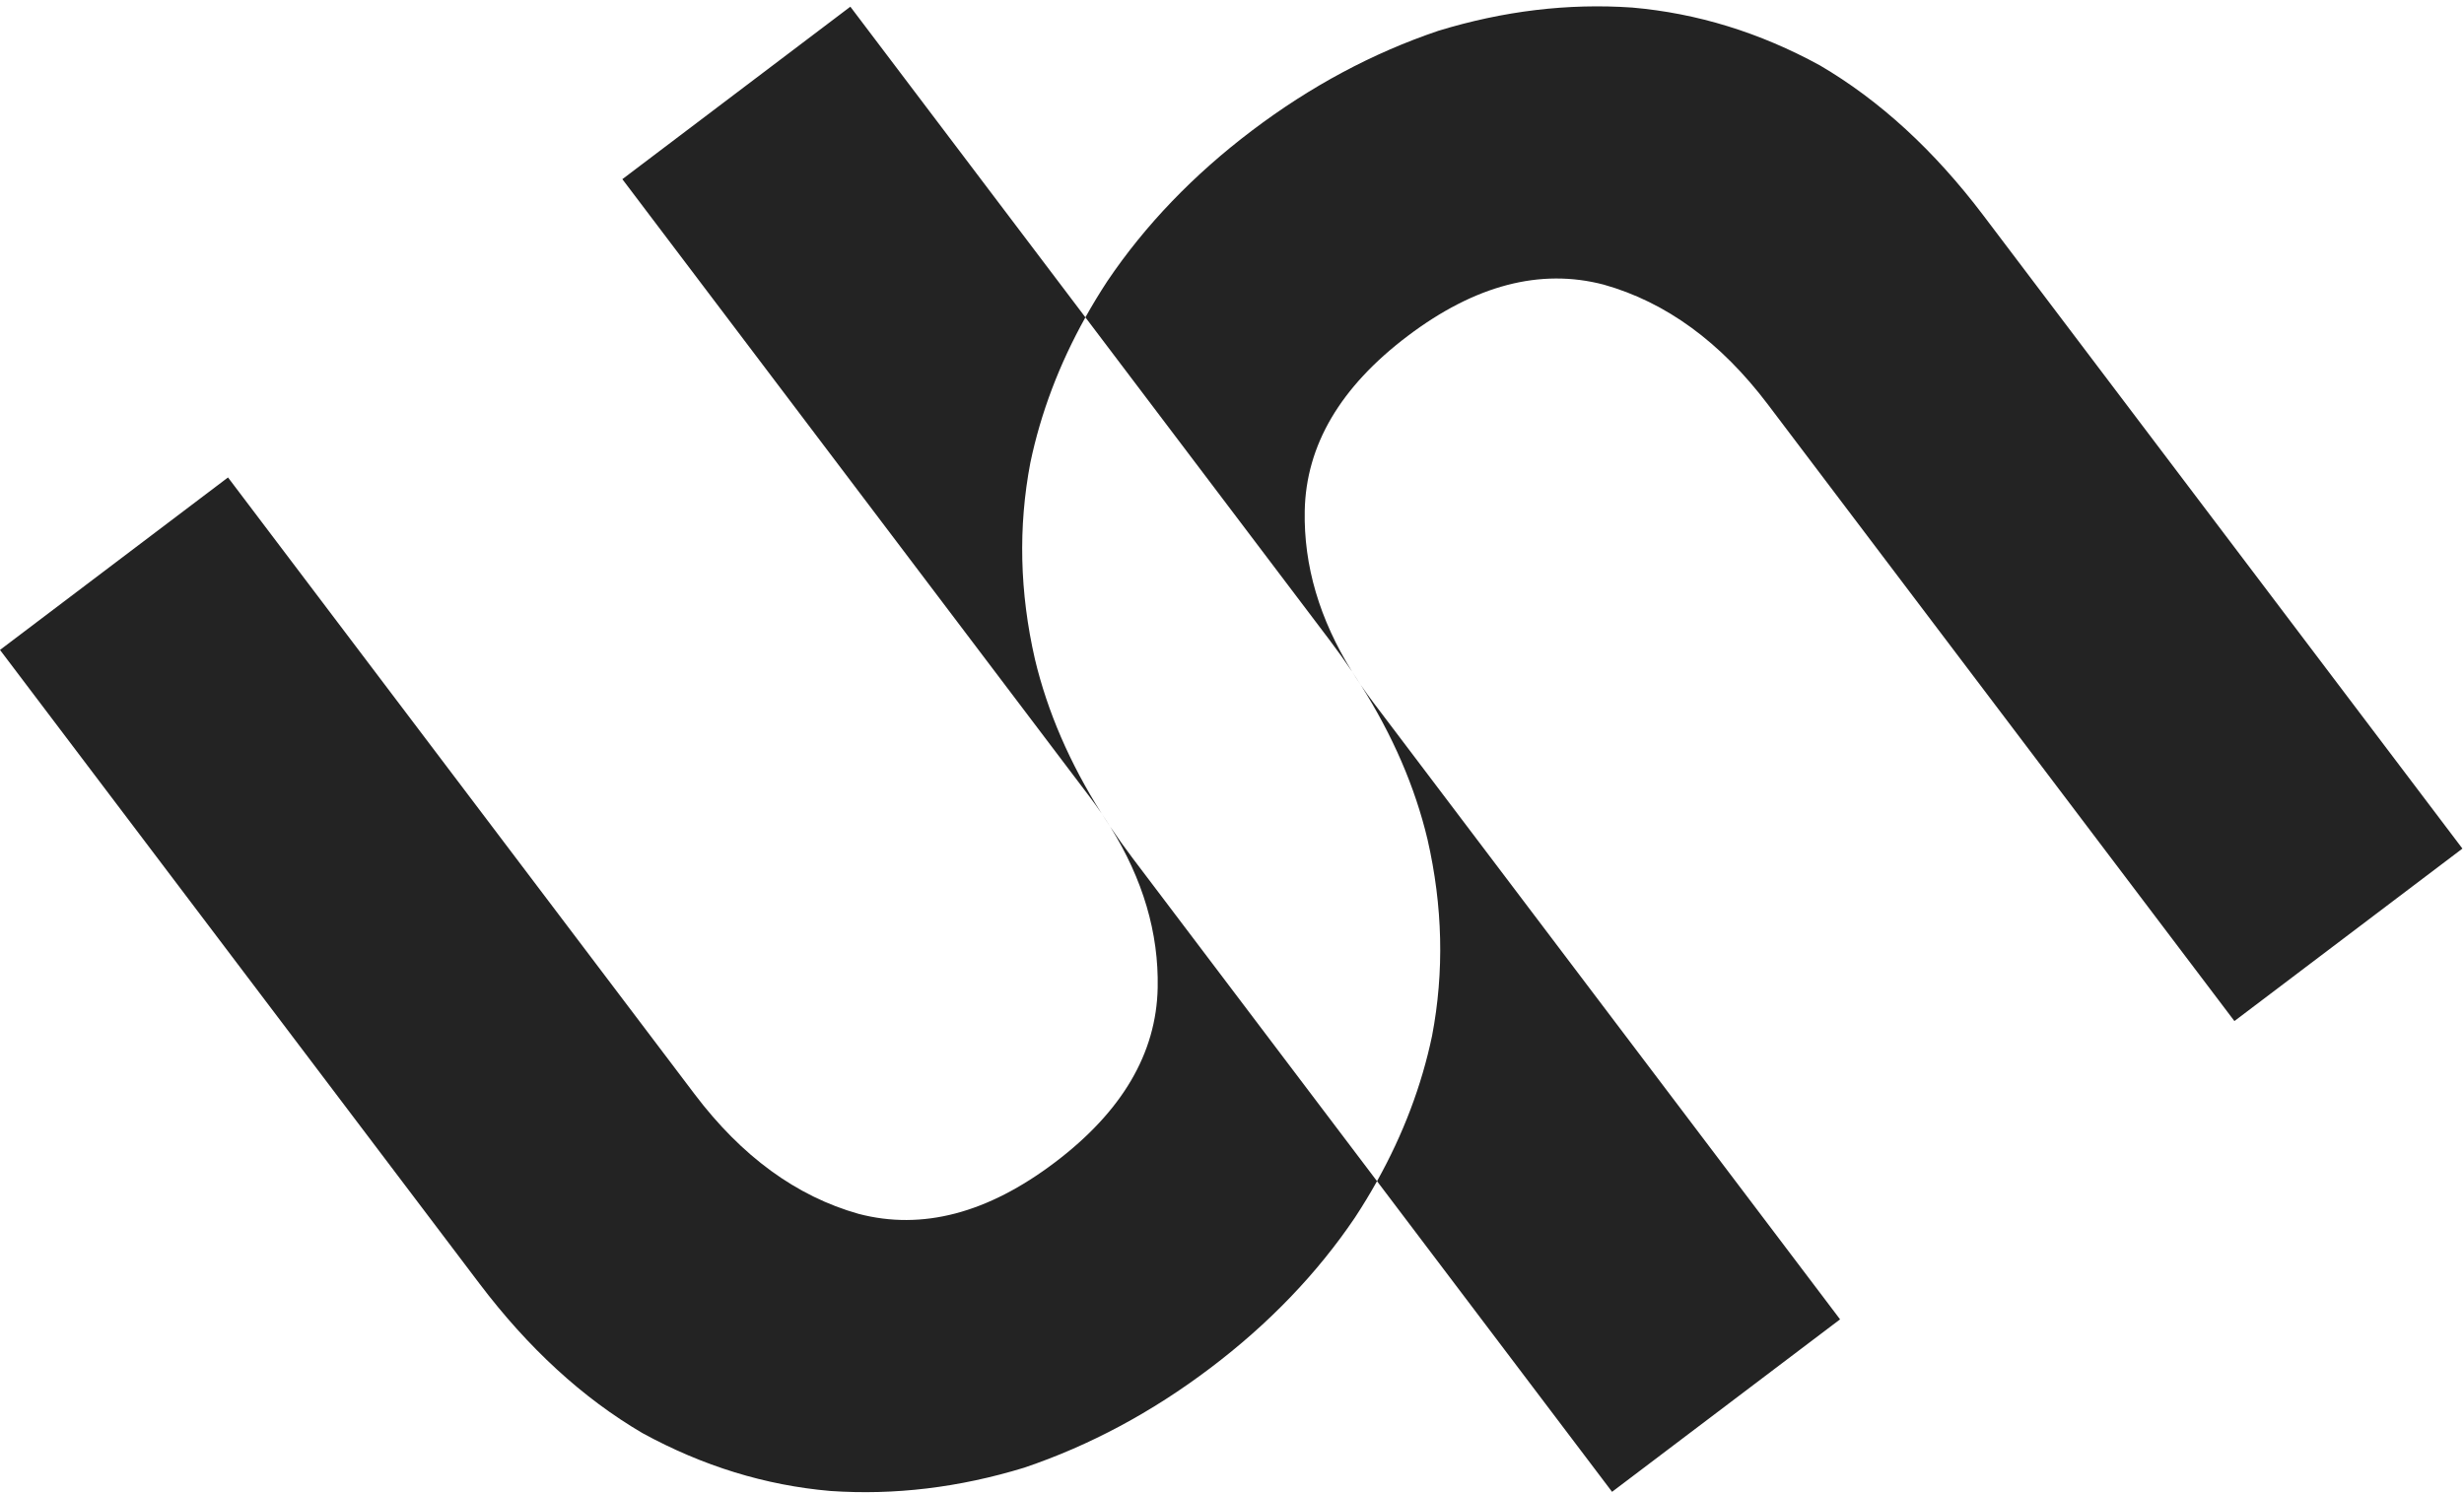 <svg width="368" height="223" viewBox="0 0 368 223" fill="none" xmlns="http://www.w3.org/2000/svg">
<path fill-rule="evenodd" clip-rule="evenodd" d="M165.822 123.499C166.877 125.076 167.995 126.646 169.178 128.209L205.659 176.43C204.643 178.251 203.548 180.057 202.374 181.848C196.716 190.225 189.514 197.721 180.768 204.338C172.022 210.954 162.756 215.916 152.969 219.224C143.228 222.204 133.573 223.364 124.004 222.704C114.293 221.858 104.948 218.98 95.968 214.071C87.032 208.835 78.905 201.378 71.584 191.702L0 97.079L34.053 71.317L103.737 163.428C110.776 172.732 118.944 178.695 128.242 181.316C137.725 183.797 147.491 181.236 157.54 173.634C167.588 166.032 172.709 157.331 172.901 147.53C173.062 139.347 170.702 131.337 165.822 123.499ZM165.822 123.499C165.409 122.837 164.978 122.175 164.529 121.515C164.949 122.177 165.38 122.839 165.822 123.499ZM162.105 47.402C158.186 54.426 155.445 61.666 153.882 69.122C152.056 78.697 152.283 88.472 154.564 98.45C156.431 106.283 159.753 113.971 164.529 121.515C163.929 120.632 163.297 119.751 162.632 118.873L92.948 26.762L127.001 1L162.105 47.402ZM201.943 100.333C200.888 98.756 199.769 97.186 198.586 95.623L162.105 47.402C163.121 45.581 164.216 43.776 165.39 41.984C171.048 33.607 178.25 26.11 186.996 19.494C195.742 12.878 205.008 7.916 214.795 4.608C224.536 1.628 234.191 0.468 243.76 1.128C253.471 1.974 262.816 4.852 271.796 9.761C280.732 14.998 288.859 22.454 296.18 32.13L367.764 126.753L333.711 152.515L264.027 60.404C256.988 51.1 248.82 45.137 239.522 42.516C230.039 40.035 220.273 42.596 210.224 50.198C200.176 57.8 195.055 66.501 194.863 76.302C194.702 84.485 197.062 92.496 201.943 100.333ZM201.943 100.333C202.385 100.993 202.815 101.655 203.235 102.317C202.786 101.657 202.355 100.996 201.943 100.333ZM203.235 102.317C203.835 103.2 204.467 104.081 205.132 104.959L274.816 197.07L240.763 222.832L205.659 176.43C209.578 169.406 212.319 162.166 213.882 154.71C215.708 145.135 215.481 135.36 213.2 125.382C211.333 117.549 208.011 109.861 203.235 102.317Z" fill="#232323"/>
</svg>
